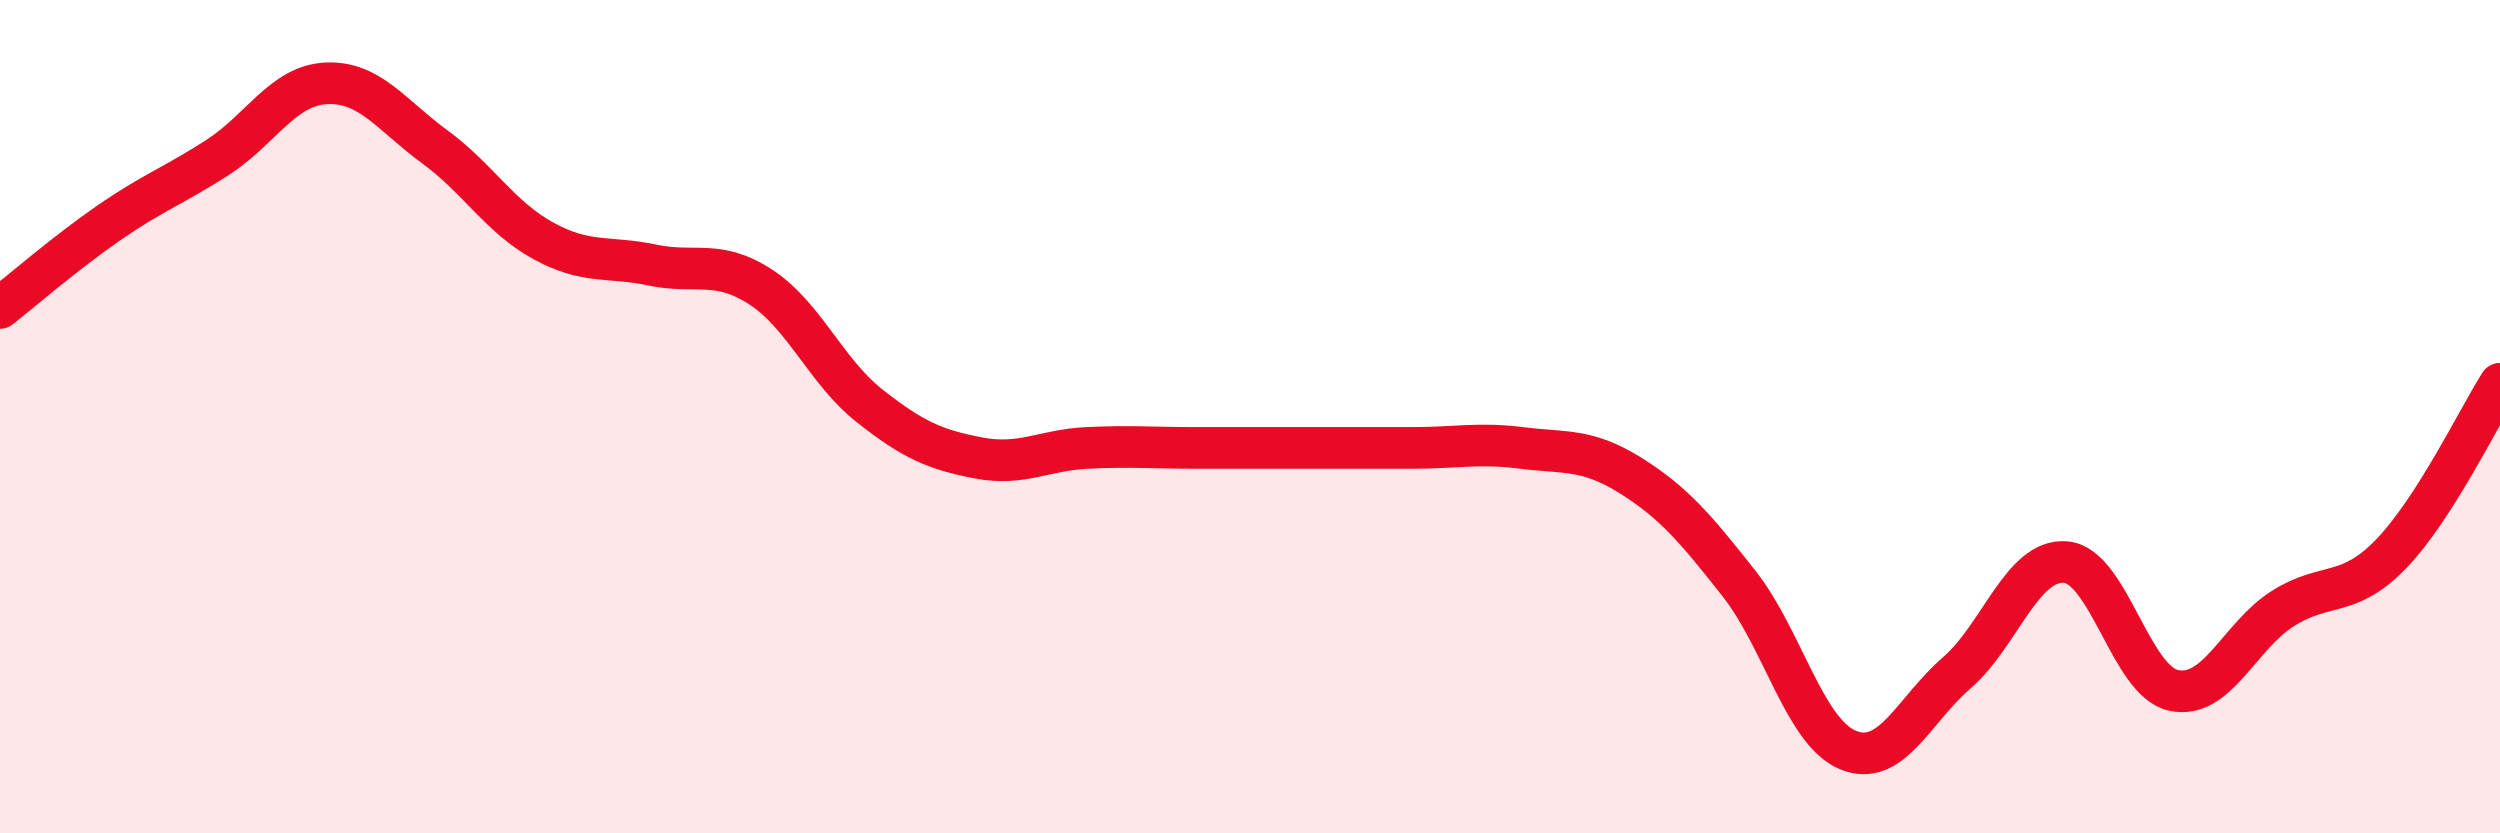 
    <svg width="60" height="20" viewBox="0 0 60 20" xmlns="http://www.w3.org/2000/svg">
      <path
        d="M 0,7.39 C 0.52,6.98 1.57,6.07 2.61,5.35 C 3.65,4.63 4.18,4.45 5.22,3.78 C 6.26,3.11 6.79,2.05 7.83,2 C 8.87,1.95 9.39,2.76 10.43,3.52 C 11.47,4.28 12,5.21 13.04,5.78 C 14.08,6.35 14.61,6.14 15.65,6.36 C 16.69,6.58 17.22,6.21 18.26,6.89 C 19.3,7.57 19.83,8.92 20.87,9.74 C 21.91,10.56 22.44,10.79 23.48,10.99 C 24.52,11.19 25.05,10.8 26.09,10.75 C 27.13,10.7 27.66,10.75 28.7,10.75 C 29.74,10.75 30.26,10.75 31.3,10.75 C 32.34,10.75 32.87,10.75 33.91,10.75 C 34.95,10.75 35.48,10.62 36.52,10.75 C 37.56,10.88 38.09,10.76 39.13,11.41 C 40.17,12.06 40.7,12.69 41.74,14.01 C 42.78,15.33 43.31,17.57 44.35,18 C 45.39,18.43 45.92,17.05 46.96,16.15 C 48,15.25 48.53,13.41 49.57,13.49 C 50.61,13.57 51.13,16.35 52.17,16.57 C 53.21,16.79 53.74,15.27 54.78,14.61 C 55.82,13.95 56.35,14.37 57.39,13.29 C 58.43,12.21 59.48,10.03 60,9.21L60 20L0 20Z"
        fill="#EB0A25"
        opacity="0.1"
        stroke-linecap="round"
        stroke-linejoin="round"
      />
      <path
        d="M 0,7.39 C 0.52,6.98 1.57,6.07 2.61,5.35 C 3.65,4.63 4.18,4.45 5.22,3.78 C 6.26,3.11 6.79,2.05 7.83,2 C 8.87,1.95 9.39,2.76 10.43,3.52 C 11.47,4.28 12,5.21 13.04,5.78 C 14.08,6.35 14.61,6.14 15.65,6.36 C 16.69,6.58 17.22,6.21 18.26,6.89 C 19.3,7.57 19.83,8.92 20.87,9.74 C 21.91,10.56 22.44,10.79 23.48,10.99 C 24.52,11.19 25.05,10.8 26.09,10.75 C 27.13,10.7 27.66,10.75 28.7,10.75 C 29.74,10.75 30.26,10.75 31.3,10.75 C 32.34,10.75 32.87,10.75 33.91,10.75 C 34.95,10.75 35.48,10.62 36.52,10.75 C 37.56,10.88 38.09,10.76 39.13,11.41 C 40.17,12.06 40.7,12.69 41.74,14.01 C 42.78,15.33 43.31,17.57 44.35,18 C 45.39,18.43 45.92,17.05 46.96,16.15 C 48,15.25 48.53,13.41 49.57,13.49 C 50.61,13.57 51.13,16.35 52.17,16.57 C 53.21,16.79 53.74,15.27 54.78,14.61 C 55.82,13.95 56.35,14.37 57.39,13.29 C 58.43,12.21 59.48,10.03 60,9.21"
        stroke="#EB0A25"
        stroke-width="1"
        fill="none"
        stroke-linecap="round"
        stroke-linejoin="round"
      />
    </svg>
  